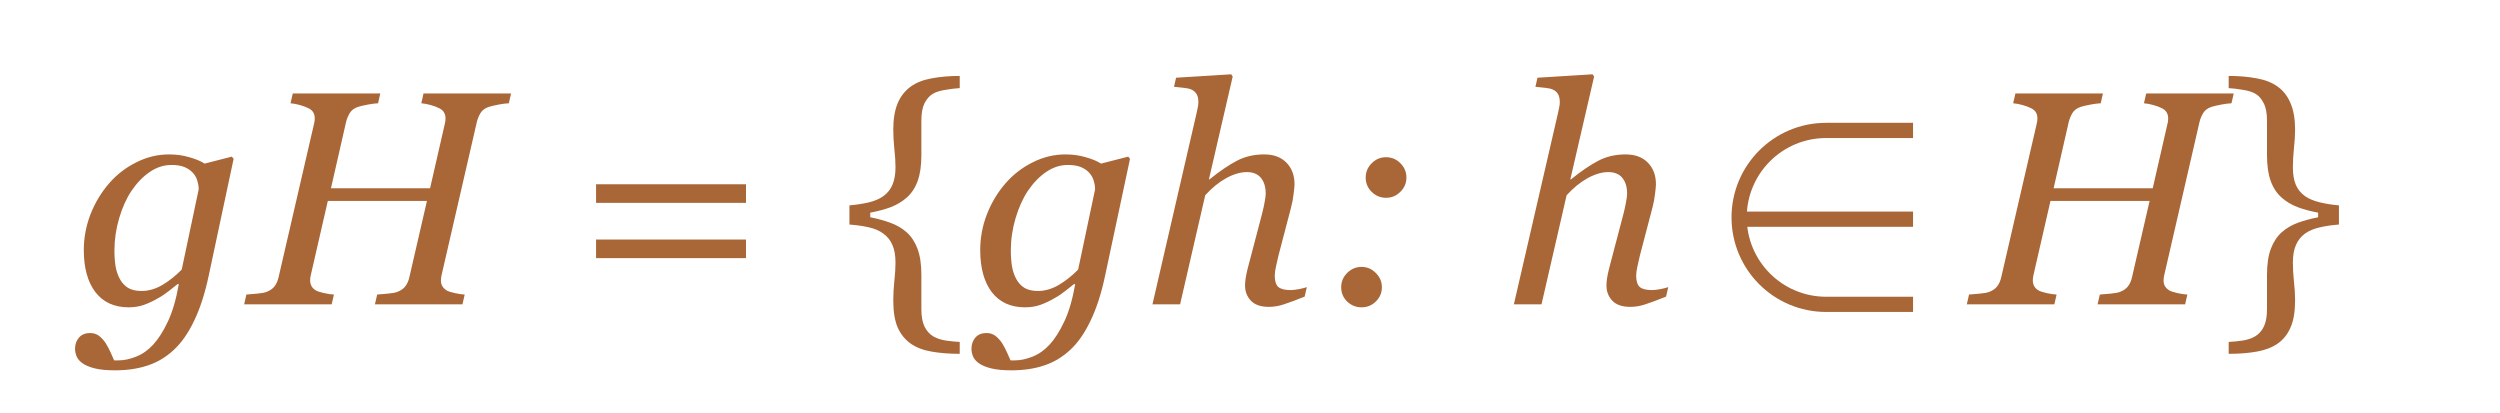 <?xml version="1.0" encoding="UTF-8"?> <svg xmlns="http://www.w3.org/2000/svg" width="115" height="19" viewBox="0 0 115 19" fill="none"> <path d="M8.224 13.077L8.176 13.063C8.085 13.136 7.955 13.239 7.786 13.371C7.622 13.503 7.449 13.62 7.267 13.72C7.057 13.843 6.845 13.943 6.631 14.021C6.417 14.098 6.18 14.137 5.92 14.137C5.259 14.137 4.749 13.904 4.389 13.44C4.033 12.97 3.855 12.325 3.855 11.505C3.855 10.94 3.958 10.391 4.163 9.857C4.373 9.324 4.658 8.85 5.018 8.436C5.364 8.035 5.779 7.713 6.262 7.472C6.745 7.226 7.251 7.103 7.779 7.103C8.107 7.103 8.417 7.146 8.709 7.232C9.001 7.314 9.235 7.412 9.413 7.526L10.664 7.205L10.746 7.308L9.598 12.694C9.424 13.51 9.201 14.198 8.928 14.759C8.659 15.324 8.347 15.771 7.991 16.099C7.627 16.436 7.223 16.675 6.781 16.816C6.344 16.962 5.847 17.035 5.291 17.035C4.913 17.035 4.603 17.006 4.361 16.946C4.124 16.887 3.938 16.81 3.801 16.714C3.664 16.618 3.571 16.509 3.521 16.386C3.475 16.267 3.452 16.153 3.452 16.044C3.452 15.839 3.514 15.666 3.637 15.524C3.76 15.388 3.928 15.319 4.143 15.319C4.311 15.319 4.455 15.367 4.573 15.463C4.692 15.563 4.787 15.67 4.86 15.784C4.938 15.903 5.013 16.044 5.086 16.208C5.159 16.372 5.214 16.495 5.25 16.577H5.455C5.706 16.577 5.975 16.52 6.262 16.406C6.549 16.292 6.811 16.108 7.048 15.852C7.289 15.588 7.515 15.233 7.725 14.786C7.934 14.344 8.101 13.774 8.224 13.077ZM9.14 8.709C9.14 8.581 9.119 8.451 9.078 8.319C9.042 8.183 8.971 8.057 8.866 7.943C8.766 7.834 8.638 7.747 8.483 7.684C8.328 7.62 8.13 7.588 7.889 7.588C7.538 7.588 7.205 7.695 6.891 7.909C6.581 8.119 6.3 8.408 6.05 8.777C5.817 9.124 5.628 9.543 5.482 10.035C5.337 10.527 5.264 11.022 5.264 11.519C5.264 11.787 5.282 12.036 5.318 12.264C5.359 12.487 5.428 12.683 5.523 12.852C5.619 13.02 5.744 13.152 5.899 13.248C6.059 13.339 6.264 13.385 6.515 13.385C6.834 13.385 7.15 13.294 7.465 13.111C7.779 12.925 8.078 12.688 8.36 12.4L9.14 8.709ZM23.509 4.3L23.406 4.751C23.279 4.756 23.119 4.776 22.928 4.812C22.736 4.849 22.59 4.883 22.49 4.915C22.312 4.974 22.185 5.068 22.107 5.195C22.03 5.323 21.973 5.46 21.936 5.605L20.31 12.667C20.3 12.704 20.294 12.745 20.289 12.79C20.285 12.836 20.282 12.874 20.282 12.906C20.282 13.002 20.303 13.086 20.344 13.159C20.385 13.232 20.451 13.298 20.542 13.357C20.61 13.398 20.733 13.44 20.911 13.48C21.093 13.521 21.248 13.544 21.376 13.549L21.273 14H17.247L17.35 13.549C17.463 13.54 17.625 13.526 17.835 13.508C18.045 13.49 18.193 13.462 18.279 13.426C18.439 13.367 18.562 13.28 18.648 13.166C18.735 13.052 18.797 12.911 18.833 12.742L19.64 9.242H15.08L14.294 12.667C14.285 12.704 14.278 12.742 14.273 12.783C14.269 12.824 14.267 12.863 14.267 12.899C14.267 12.991 14.287 13.077 14.328 13.159C14.374 13.241 14.44 13.307 14.526 13.357C14.595 13.398 14.718 13.44 14.896 13.48C15.078 13.521 15.233 13.544 15.36 13.549L15.258 14H11.231L11.334 13.549C11.448 13.54 11.61 13.526 11.819 13.508C12.029 13.49 12.177 13.462 12.264 13.426C12.423 13.367 12.546 13.28 12.633 13.166C12.719 13.052 12.781 12.911 12.817 12.742L14.451 5.674C14.46 5.637 14.467 5.601 14.472 5.564C14.476 5.523 14.479 5.482 14.479 5.441C14.479 5.341 14.458 5.255 14.417 5.182C14.38 5.109 14.312 5.045 14.212 4.99C14.102 4.931 13.966 4.879 13.802 4.833C13.638 4.787 13.492 4.76 13.364 4.751L13.467 4.3H17.493L17.391 4.751C17.263 4.756 17.104 4.776 16.912 4.812C16.721 4.849 16.575 4.883 16.475 4.915C16.297 4.974 16.169 5.068 16.092 5.195C16.014 5.323 15.957 5.46 15.921 5.605L15.224 8.661H19.783L20.467 5.674C20.476 5.637 20.483 5.601 20.487 5.564C20.492 5.523 20.494 5.485 20.494 5.448C20.494 5.348 20.474 5.261 20.433 5.188C20.396 5.111 20.328 5.045 20.227 4.99C20.118 4.931 19.981 4.879 19.817 4.833C19.653 4.787 19.508 4.76 19.38 4.751L19.482 4.3H23.509ZM34.316 9.331H27.419V8.477H34.316V9.331ZM34.316 11.874H27.419V11.02H34.316V11.874ZM44.147 16.276C43.668 16.276 43.237 16.242 42.855 16.174C42.472 16.11 42.15 15.987 41.891 15.805C41.626 15.618 41.426 15.367 41.289 15.053C41.157 14.743 41.091 14.33 41.091 13.815C41.091 13.542 41.107 13.248 41.139 12.934C41.175 12.615 41.193 12.33 41.193 12.079C41.193 11.751 41.145 11.48 41.05 11.266C40.954 11.047 40.813 10.871 40.626 10.739C40.444 10.607 40.218 10.511 39.949 10.452C39.68 10.393 39.389 10.352 39.074 10.329V9.447C39.393 9.42 39.69 9.374 39.963 9.311C40.241 9.242 40.464 9.146 40.633 9.023C40.829 8.882 40.97 8.704 41.057 8.49C41.148 8.271 41.193 8.007 41.193 7.697C41.193 7.438 41.175 7.15 41.139 6.836C41.107 6.521 41.091 6.228 41.091 5.954C41.091 5.48 41.157 5.081 41.289 4.758C41.426 4.434 41.626 4.177 41.891 3.985C42.15 3.799 42.474 3.671 42.861 3.603C43.249 3.53 43.677 3.493 44.147 3.493V4.054C43.964 4.063 43.752 4.088 43.511 4.129C43.269 4.165 43.078 4.222 42.937 4.3C42.773 4.391 42.638 4.537 42.533 4.737C42.433 4.933 42.383 5.2 42.383 5.537V7.137C42.383 7.615 42.326 8.012 42.212 8.326C42.098 8.641 41.929 8.896 41.706 9.092C41.501 9.274 41.257 9.42 40.975 9.529C40.692 9.634 40.378 9.718 40.031 9.782V9.994C40.359 10.058 40.667 10.142 40.954 10.247C41.246 10.352 41.496 10.498 41.706 10.685C41.92 10.876 42.087 11.129 42.205 11.443C42.324 11.758 42.383 12.157 42.383 12.64V14.232C42.383 14.556 42.431 14.818 42.526 15.019C42.622 15.219 42.759 15.372 42.937 15.477C43.105 15.572 43.301 15.636 43.524 15.668C43.752 15.7 43.96 15.72 44.147 15.729V16.276ZM49.458 13.077L49.41 13.063C49.319 13.136 49.189 13.239 49.02 13.371C48.856 13.503 48.683 13.62 48.501 13.72C48.291 13.843 48.079 13.943 47.865 14.021C47.651 14.098 47.414 14.137 47.154 14.137C46.493 14.137 45.983 13.904 45.623 13.44C45.268 12.97 45.09 12.325 45.09 11.505C45.09 10.94 45.192 10.391 45.398 9.857C45.607 9.324 45.892 8.85 46.252 8.436C46.598 8.035 47.013 7.713 47.496 7.472C47.979 7.226 48.485 7.103 49.014 7.103C49.342 7.103 49.652 7.146 49.943 7.232C50.235 7.314 50.47 7.412 50.648 7.526L51.898 7.205L51.98 7.308L50.832 12.694C50.659 13.51 50.435 14.198 50.162 14.759C49.893 15.324 49.581 15.771 49.226 16.099C48.861 16.436 48.458 16.675 48.016 16.816C47.578 16.962 47.081 17.035 46.525 17.035C46.147 17.035 45.837 17.006 45.596 16.946C45.359 16.887 45.172 16.81 45.035 16.714C44.898 16.618 44.805 16.509 44.755 16.386C44.709 16.267 44.687 16.153 44.687 16.044C44.687 15.839 44.748 15.666 44.871 15.524C44.994 15.388 45.163 15.319 45.377 15.319C45.546 15.319 45.689 15.367 45.808 15.463C45.926 15.563 46.022 15.67 46.095 15.784C46.172 15.903 46.247 16.044 46.32 16.208C46.393 16.372 46.448 16.495 46.484 16.577H46.69C46.94 16.577 47.209 16.52 47.496 16.406C47.783 16.292 48.045 16.108 48.282 15.852C48.524 15.588 48.749 15.233 48.959 14.786C49.169 14.344 49.335 13.774 49.458 13.077ZM50.374 8.709C50.374 8.581 50.353 8.451 50.312 8.319C50.276 8.183 50.205 8.057 50.101 7.943C50 7.834 49.873 7.747 49.718 7.684C49.563 7.62 49.365 7.588 49.123 7.588C48.772 7.588 48.44 7.695 48.125 7.909C47.815 8.119 47.535 8.408 47.284 8.777C47.052 9.124 46.863 9.543 46.717 10.035C46.571 10.527 46.498 11.022 46.498 11.519C46.498 11.787 46.516 12.036 46.553 12.264C46.594 12.487 46.662 12.683 46.758 12.852C46.853 13.02 46.979 13.152 47.134 13.248C47.293 13.339 47.498 13.385 47.749 13.385C48.068 13.385 48.385 13.294 48.699 13.111C49.014 12.925 49.312 12.688 49.595 12.4L50.374 8.709ZM60.115 13.207L60.013 13.645C59.602 13.809 59.283 13.927 59.056 14C58.828 14.078 58.598 14.116 58.365 14.116C58.001 14.116 57.727 14.023 57.545 13.836C57.363 13.645 57.272 13.41 57.272 13.132C57.272 13.032 57.281 12.922 57.299 12.804C57.317 12.681 57.347 12.537 57.388 12.373L58.058 9.823C58.108 9.627 58.147 9.45 58.174 9.29C58.206 9.131 58.222 9.003 58.222 8.907C58.222 8.602 58.149 8.36 58.003 8.183C57.857 8.005 57.641 7.916 57.353 7.916C57.062 7.916 56.745 8.009 56.403 8.196C56.066 8.383 55.745 8.645 55.44 8.982L54.284 14H53.013L55.043 5.202C55.066 5.097 55.084 5.008 55.098 4.936C55.116 4.863 55.125 4.785 55.125 4.703C55.125 4.539 55.098 4.414 55.043 4.327C54.988 4.236 54.911 4.168 54.81 4.122C54.724 4.081 54.605 4.054 54.455 4.04C54.305 4.026 54.154 4.01 54.004 3.992L54.1 3.575L56.636 3.418L56.704 3.521L55.61 8.251H55.638C56.107 7.873 56.526 7.588 56.895 7.396C57.265 7.201 57.684 7.103 58.153 7.103C58.591 7.103 58.933 7.23 59.179 7.485C59.425 7.736 59.548 8.066 59.548 8.477C59.548 8.559 59.534 8.704 59.507 8.914C59.484 9.124 59.445 9.331 59.391 9.536L58.816 11.73C58.78 11.876 58.741 12.045 58.7 12.236C58.659 12.423 58.639 12.569 58.639 12.674C58.639 12.934 58.696 13.111 58.81 13.207C58.923 13.298 59.11 13.344 59.37 13.344C59.457 13.344 59.58 13.33 59.739 13.303C59.903 13.271 60.029 13.239 60.115 13.207ZM64.695 8.169C64.695 8.424 64.602 8.643 64.415 8.825C64.233 9.007 64.014 9.099 63.759 9.099C63.504 9.099 63.283 9.007 63.096 8.825C62.913 8.643 62.822 8.424 62.822 8.169C62.822 7.914 62.913 7.695 63.096 7.513C63.278 7.326 63.499 7.232 63.759 7.232C64.019 7.232 64.24 7.326 64.422 7.513C64.604 7.695 64.695 7.914 64.695 8.169ZM63.567 13.214C63.567 13.469 63.474 13.688 63.287 13.87C63.105 14.048 62.886 14.137 62.631 14.137C62.376 14.137 62.155 14.048 61.968 13.87C61.785 13.688 61.694 13.469 61.694 13.214C61.694 12.959 61.785 12.74 61.968 12.558C62.155 12.371 62.376 12.277 62.631 12.277C62.886 12.277 63.105 12.371 63.287 12.558C63.474 12.74 63.567 12.959 63.567 13.214ZM76.74 13.207L76.638 13.645C76.228 13.809 75.909 13.927 75.681 14C75.453 14.078 75.223 14.116 74.99 14.116C74.626 14.116 74.352 14.023 74.17 13.836C73.988 13.645 73.897 13.41 73.897 13.132C73.897 13.032 73.906 12.922 73.924 12.804C73.942 12.681 73.972 12.537 74.013 12.373L74.683 9.823C74.733 9.627 74.772 9.45 74.799 9.29C74.831 9.131 74.847 9.003 74.847 8.907C74.847 8.602 74.774 8.36 74.628 8.183C74.482 8.005 74.266 7.916 73.978 7.916C73.687 7.916 73.37 8.009 73.028 8.196C72.691 8.383 72.37 8.645 72.064 8.982L70.909 14H69.638L71.668 5.202C71.691 5.097 71.709 5.008 71.723 4.936C71.741 4.863 71.75 4.785 71.75 4.703C71.75 4.539 71.723 4.414 71.668 4.327C71.613 4.236 71.536 4.168 71.436 4.122C71.349 4.081 71.231 4.054 71.08 4.04C70.93 4.026 70.779 4.01 70.629 3.992L70.725 3.575L73.261 3.418L73.329 3.521L72.235 8.251H72.263C72.732 7.873 73.151 7.588 73.52 7.396C73.89 7.201 74.309 7.103 74.778 7.103C75.216 7.103 75.558 7.23 75.804 7.485C76.05 7.736 76.173 8.066 76.173 8.477C76.173 8.559 76.159 8.704 76.132 8.914C76.109 9.124 76.07 9.331 76.016 9.536L75.441 11.73C75.405 11.876 75.366 12.045 75.325 12.236C75.284 12.423 75.264 12.569 75.264 12.674C75.264 12.934 75.321 13.111 75.435 13.207C75.549 13.298 75.735 13.344 75.995 13.344C76.082 13.344 76.205 13.33 76.364 13.303C76.528 13.271 76.654 13.239 76.74 13.207ZM102.751 4.3L102.648 4.751C102.521 4.756 102.361 4.776 102.17 4.812C101.979 4.849 101.833 4.883 101.732 4.915C101.555 4.974 101.427 5.068 101.35 5.195C101.272 5.323 101.215 5.46 101.179 5.605L99.552 12.667C99.543 12.704 99.536 12.745 99.531 12.79C99.527 12.836 99.524 12.874 99.524 12.906C99.524 13.002 99.545 13.086 99.586 13.159C99.627 13.232 99.693 13.298 99.784 13.357C99.853 13.398 99.976 13.44 100.153 13.48C100.336 13.521 100.491 13.544 100.618 13.549L100.516 14H96.489L96.592 13.549C96.706 13.54 96.868 13.526 97.077 13.508C97.287 13.49 97.435 13.462 97.522 13.426C97.681 13.367 97.804 13.28 97.891 13.166C97.977 13.052 98.039 12.911 98.075 12.742L98.882 9.242H94.322L93.536 12.667C93.527 12.704 93.52 12.742 93.516 12.783C93.511 12.824 93.509 12.863 93.509 12.899C93.509 12.991 93.529 13.077 93.57 13.159C93.616 13.241 93.682 13.307 93.769 13.357C93.837 13.398 93.96 13.44 94.138 13.48C94.32 13.521 94.475 13.544 94.603 13.549L94.5 14H90.474L90.576 13.549C90.69 13.54 90.852 13.526 91.061 13.508C91.271 13.49 91.419 13.462 91.506 13.426C91.665 13.367 91.788 13.28 91.875 13.166C91.962 13.052 92.023 12.911 92.06 12.742L93.693 5.674C93.703 5.637 93.709 5.601 93.714 5.564C93.718 5.523 93.721 5.482 93.721 5.441C93.721 5.341 93.7 5.255 93.659 5.182C93.623 5.109 93.554 5.045 93.454 4.99C93.345 4.931 93.208 4.879 93.044 4.833C92.88 4.787 92.734 4.76 92.606 4.751L92.709 4.3H96.735L96.633 4.751C96.505 4.756 96.346 4.776 96.154 4.812C95.963 4.849 95.817 4.883 95.717 4.915C95.539 4.974 95.412 5.068 95.334 5.195C95.257 5.323 95.2 5.46 95.163 5.605L94.466 8.661H99.025L99.709 5.674C99.718 5.637 99.725 5.601 99.73 5.564C99.734 5.523 99.736 5.485 99.736 5.448C99.736 5.348 99.716 5.261 99.675 5.188C99.638 5.111 99.57 5.045 99.47 4.99C99.36 4.931 99.224 4.879 99.06 4.833C98.895 4.787 98.75 4.76 98.622 4.751L98.725 4.3H102.751ZM107.591 10.329C107.276 10.352 106.982 10.395 106.709 10.459C106.44 10.518 106.217 10.612 106.039 10.739C105.852 10.871 105.711 11.047 105.615 11.266C105.52 11.48 105.472 11.751 105.472 12.079C105.472 12.33 105.488 12.615 105.52 12.934C105.556 13.248 105.574 13.542 105.574 13.815C105.574 14.33 105.506 14.743 105.369 15.053C105.237 15.367 105.039 15.618 104.774 15.805C104.519 15.982 104.198 16.105 103.811 16.174C103.428 16.242 102.997 16.276 102.519 16.276V15.729C102.705 15.72 102.913 15.7 103.141 15.668C103.368 15.636 103.564 15.572 103.729 15.477C103.906 15.372 104.043 15.219 104.139 15.019C104.234 14.818 104.282 14.556 104.282 14.232V12.64C104.282 12.157 104.341 11.758 104.46 11.443C104.578 11.129 104.745 10.876 104.959 10.685C105.169 10.498 105.417 10.352 105.704 10.247C105.996 10.142 106.306 10.058 106.634 9.994V9.782C106.287 9.718 105.973 9.634 105.69 9.529C105.408 9.42 105.164 9.274 104.959 9.092C104.736 8.896 104.567 8.641 104.453 8.326C104.339 8.012 104.282 7.615 104.282 7.137V5.537C104.282 5.2 104.23 4.933 104.125 4.737C104.025 4.537 103.893 4.391 103.729 4.3C103.587 4.222 103.396 4.165 103.154 4.129C102.913 4.088 102.701 4.063 102.519 4.054V3.493C102.988 3.493 103.416 3.53 103.804 3.603C104.191 3.671 104.515 3.799 104.774 3.985C105.039 4.177 105.237 4.434 105.369 4.758C105.506 5.081 105.574 5.48 105.574 5.954C105.574 6.228 105.556 6.521 105.52 6.836C105.488 7.15 105.472 7.438 105.472 7.697C105.472 8.007 105.515 8.271 105.602 8.49C105.693 8.704 105.836 8.882 106.032 9.023C106.201 9.142 106.422 9.235 106.695 9.304C106.973 9.372 107.272 9.42 107.591 9.447V10.329Z" fill="#A96636"></path> <path d="M88 6H84C81.791 6 80 7.791 80 10V10C80 12.209 81.791 14 84 14H88" stroke="#A96636" stroke-width="0.7"></path> <line x1="80" y1="10.083" x2="88" y2="10.083" stroke="#A96636" stroke-width="0.7"></line> </svg> 